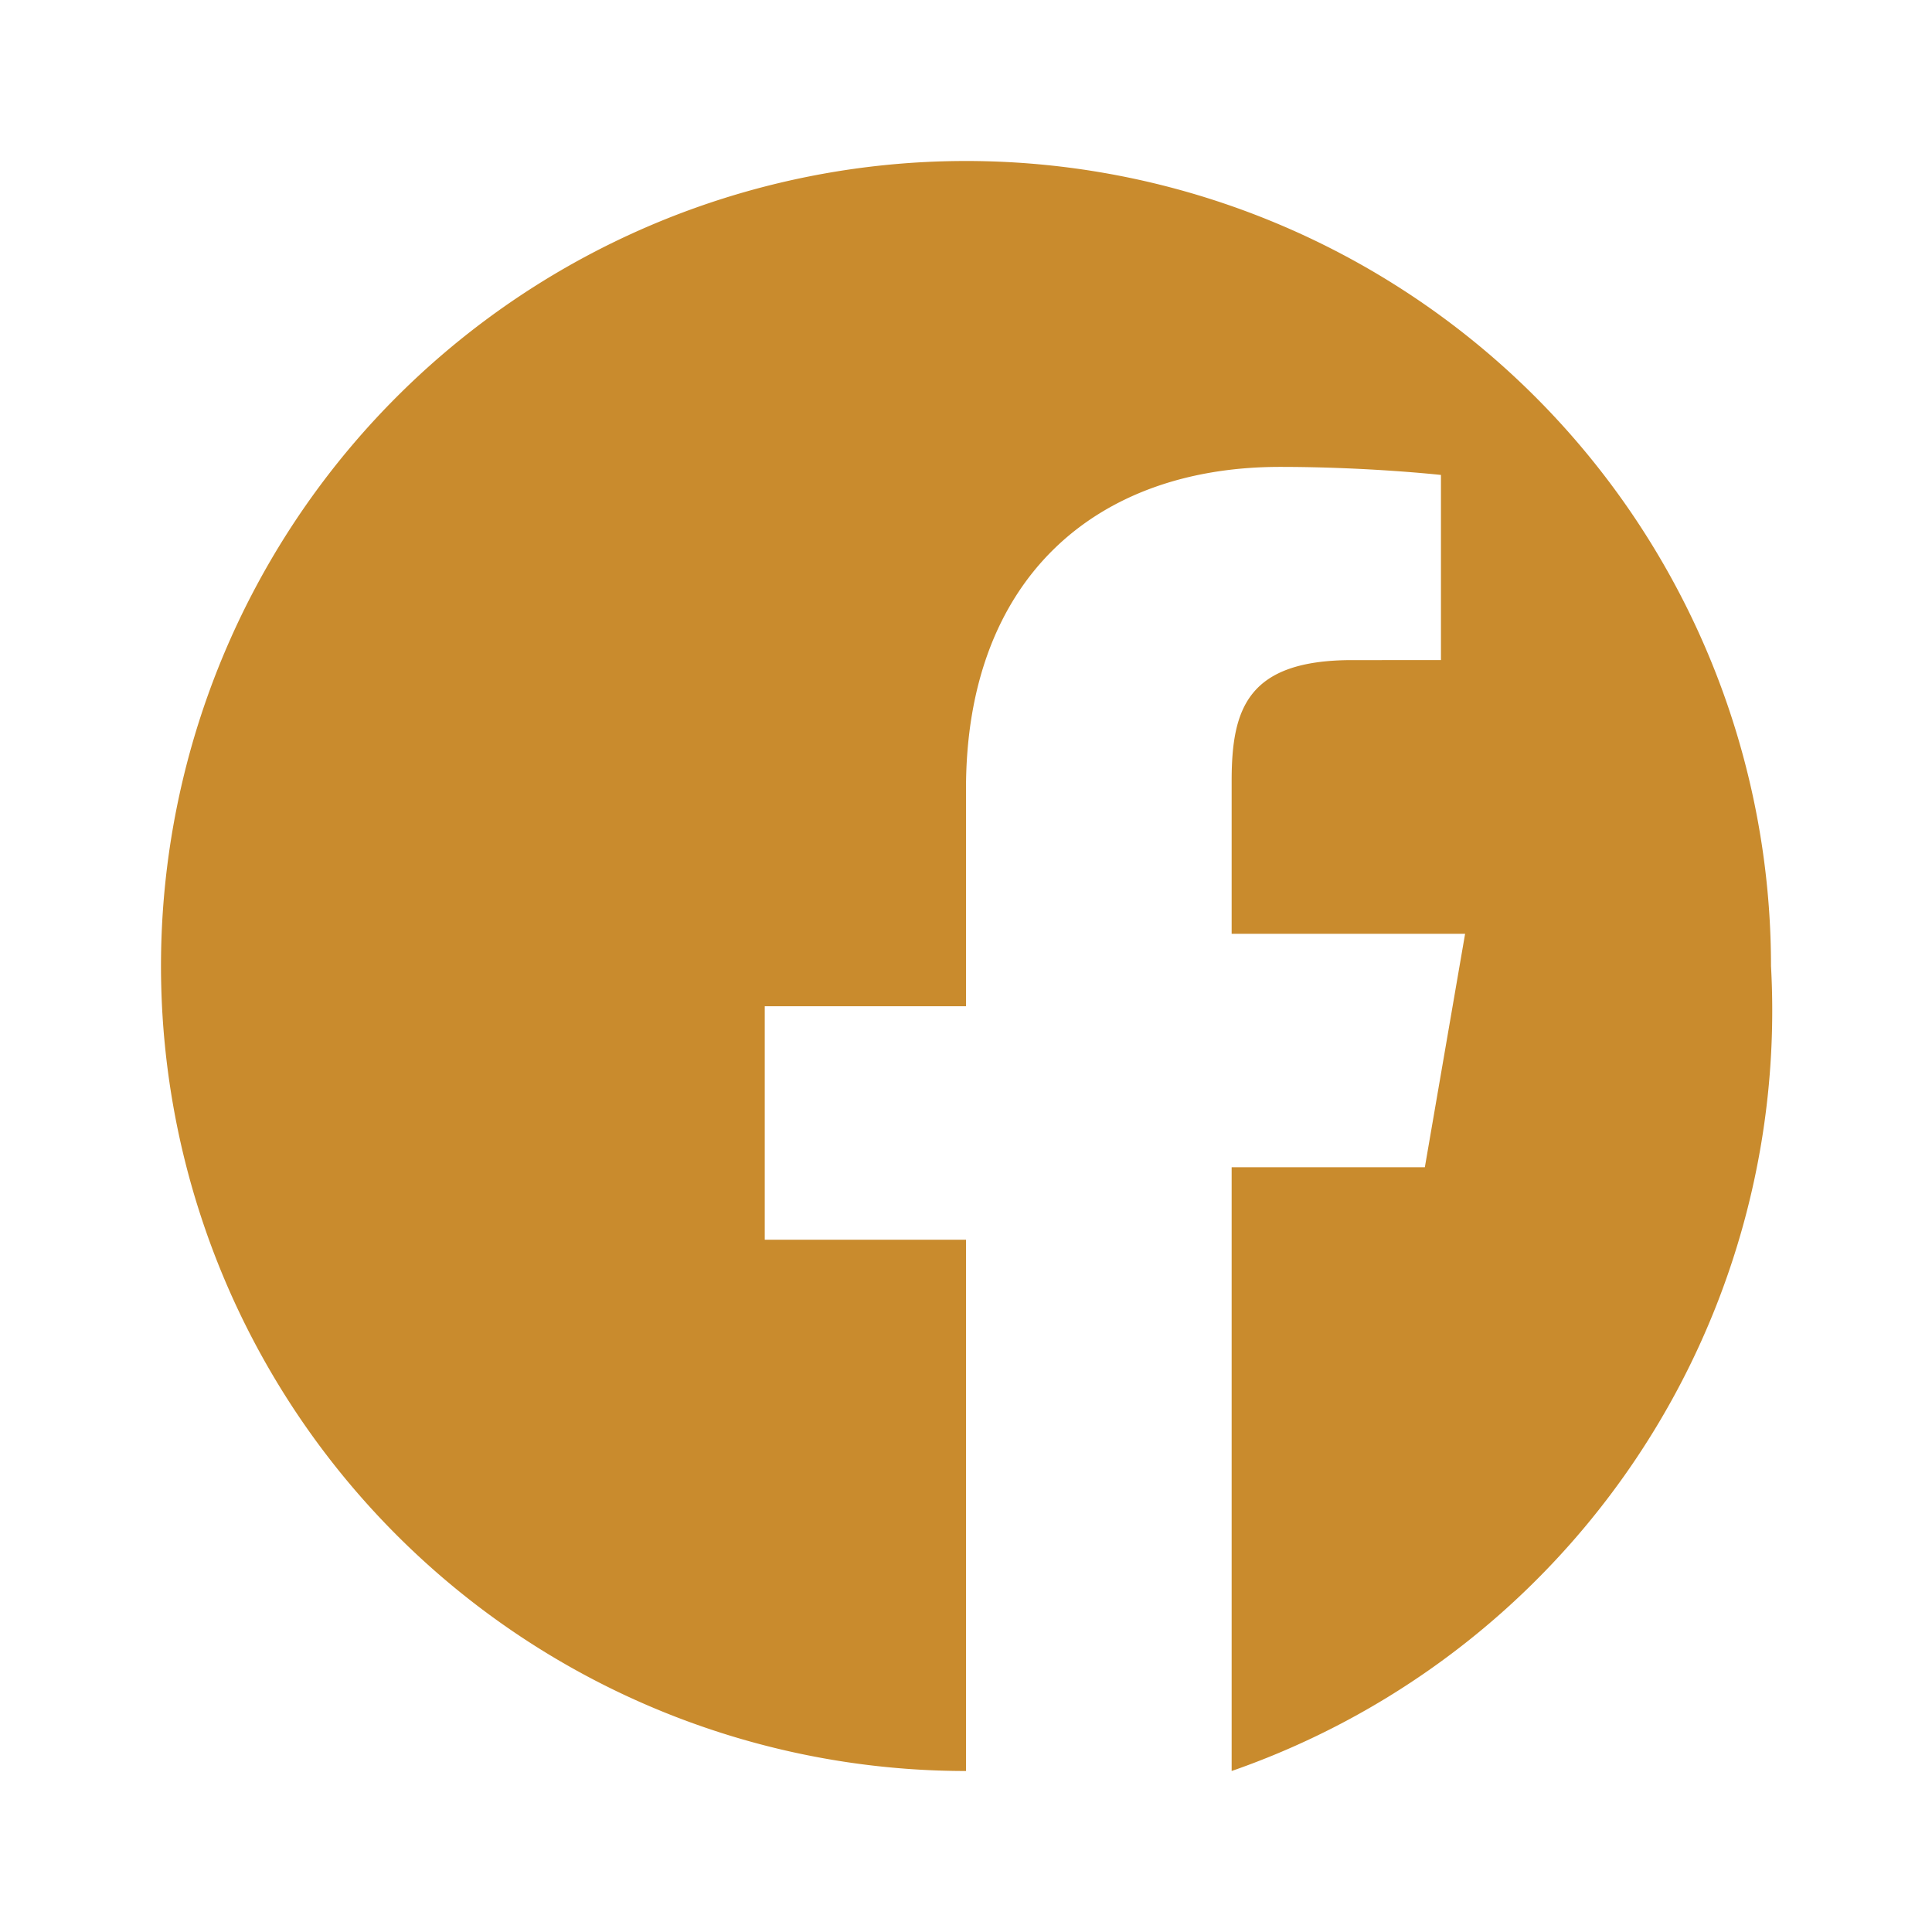 <svg xmlns="http://www.w3.org/2000/svg" viewBox="0 0 24 24" fill="#C98B2D" width="24" height="24">
  <path d="M22 12A10 10 0 1 0 12 22v-6.6H9.5v-2.9H12V9.8c0-2.6 1.6-4 3.9-4 1.1 0 2 .1 2 .1v2.3H16.8c-1.3 0-1.5.6-1.5 1.5v1.9h2.9l-.5 2.9H15.3V22A10 10 0 0 0 22 12z"/>
</svg>